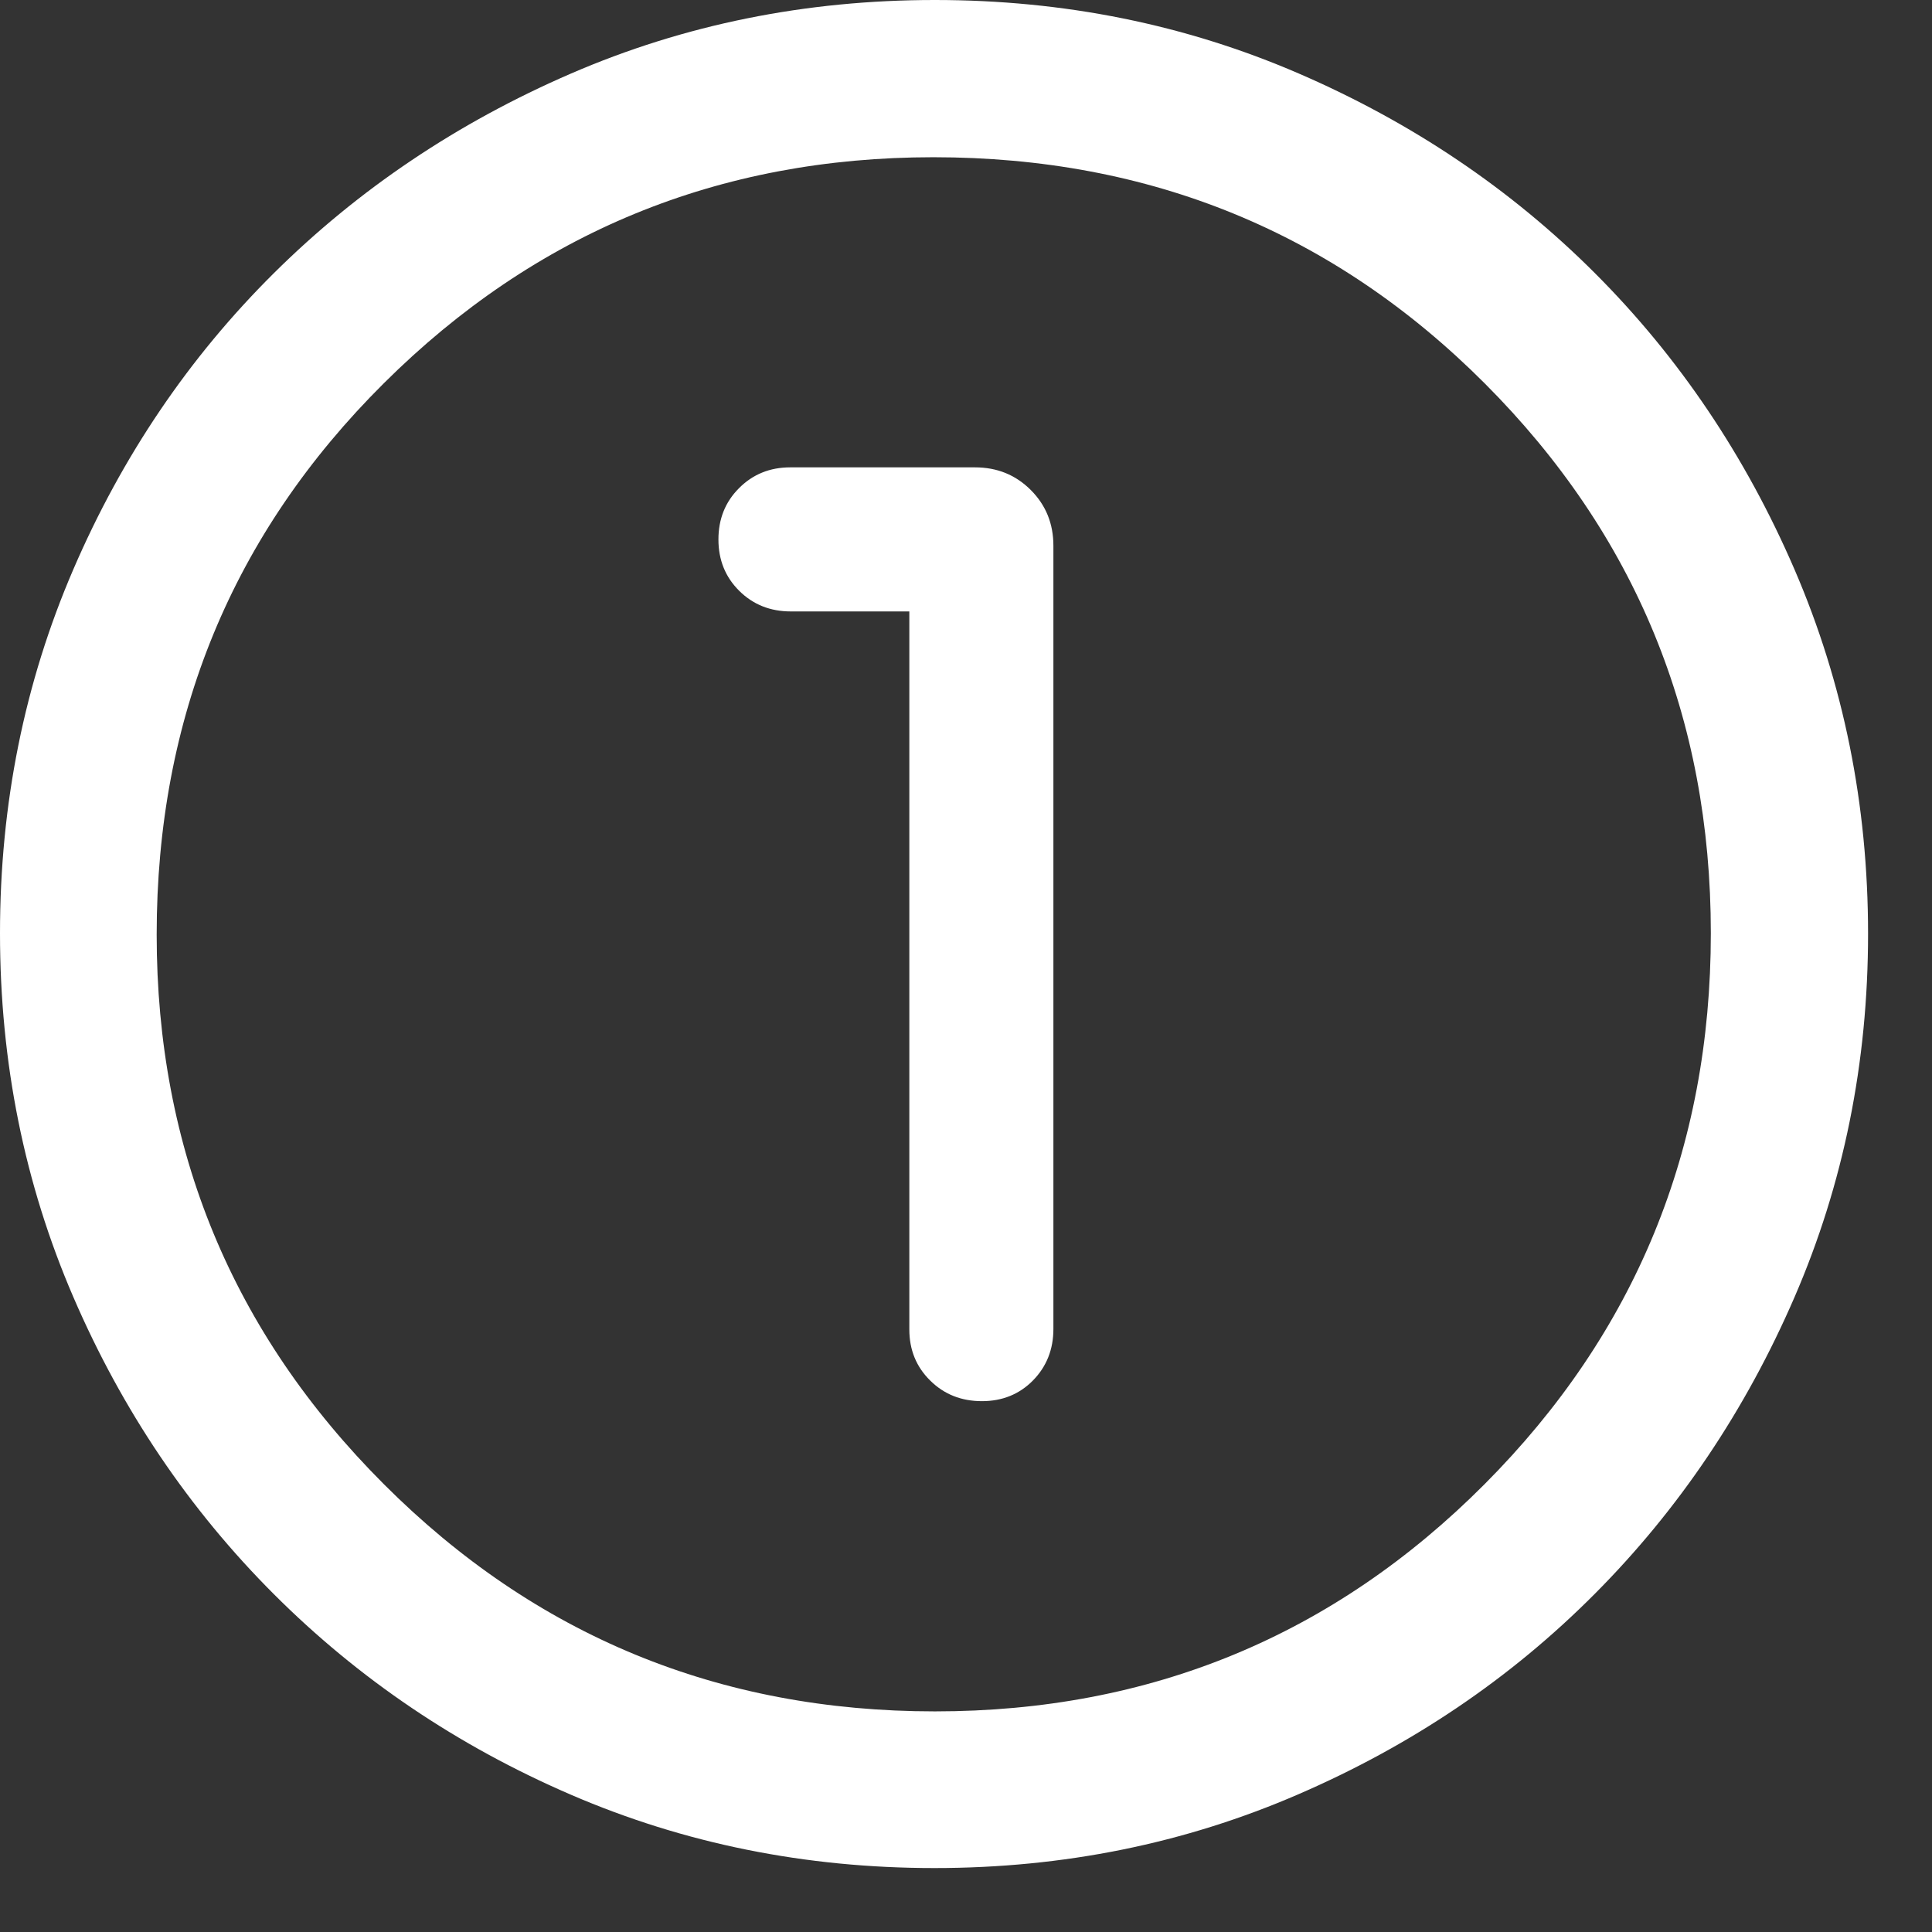<?xml version="1.0" encoding="utf-8"?>
<svg xmlns="http://www.w3.org/2000/svg" fill="none" height="100%" overflow="visible" preserveAspectRatio="none" style="display: block;" viewBox="0 0 21 21" width="100%">
<rect x="0" y="0" width="21" height="21" fill="#333333" stroke="none"/>
<path d="M10.157 20.305C8.754 20.305 7.437 20.039 6.206 19.508C4.975 18.977 3.899 18.25 2.977 17.328C2.055 16.406 1.328 15.329 0.797 14.098C0.266 12.867 0 11.549 0 10.144C0 8.739 0.266 7.421 0.797 6.189C1.328 4.957 2.055 3.884 2.976 2.97C3.897 2.056 4.974 1.333 6.205 0.8C7.437 0.267 8.756 0 10.161 0C11.566 0 12.884 0.266 14.117 0.799C15.349 1.332 16.422 2.055 17.336 2.969C18.249 3.882 18.973 4.956 19.506 6.191C20.038 7.425 20.305 8.745 20.305 10.149C20.305 11.553 20.038 12.87 19.505 14.101C18.972 15.331 18.249 16.406 17.335 17.324C16.421 18.243 15.347 18.969 14.113 19.503C12.879 20.038 11.56 20.305 10.157 20.305ZM10.162 18.602C12.504 18.602 14.496 17.779 16.136 16.133C17.776 14.487 18.596 12.49 18.596 10.143C18.596 7.801 17.777 5.809 16.14 4.169C14.503 2.529 12.505 1.709 10.146 1.709C7.811 1.709 5.819 2.528 4.173 4.165C2.526 5.802 1.703 7.8 1.703 10.159C1.703 12.495 2.526 14.486 4.172 16.132C5.818 17.779 7.815 18.602 10.162 18.602ZM9.884 6.646V14.45C9.884 14.671 9.959 14.857 10.111 15.006C10.262 15.156 10.45 15.23 10.673 15.23C10.895 15.23 11.08 15.155 11.228 15.005C11.376 14.854 11.45 14.667 11.45 14.445V5.932C11.45 5.692 11.368 5.49 11.204 5.326C11.04 5.162 10.838 5.08 10.598 5.08H8.589C8.368 5.08 8.182 5.156 8.033 5.306C7.883 5.456 7.809 5.642 7.809 5.864C7.809 6.086 7.884 6.272 8.035 6.422C8.185 6.571 8.372 6.646 8.595 6.646H9.884Z" fill="white" id="Vector"/>
</svg>